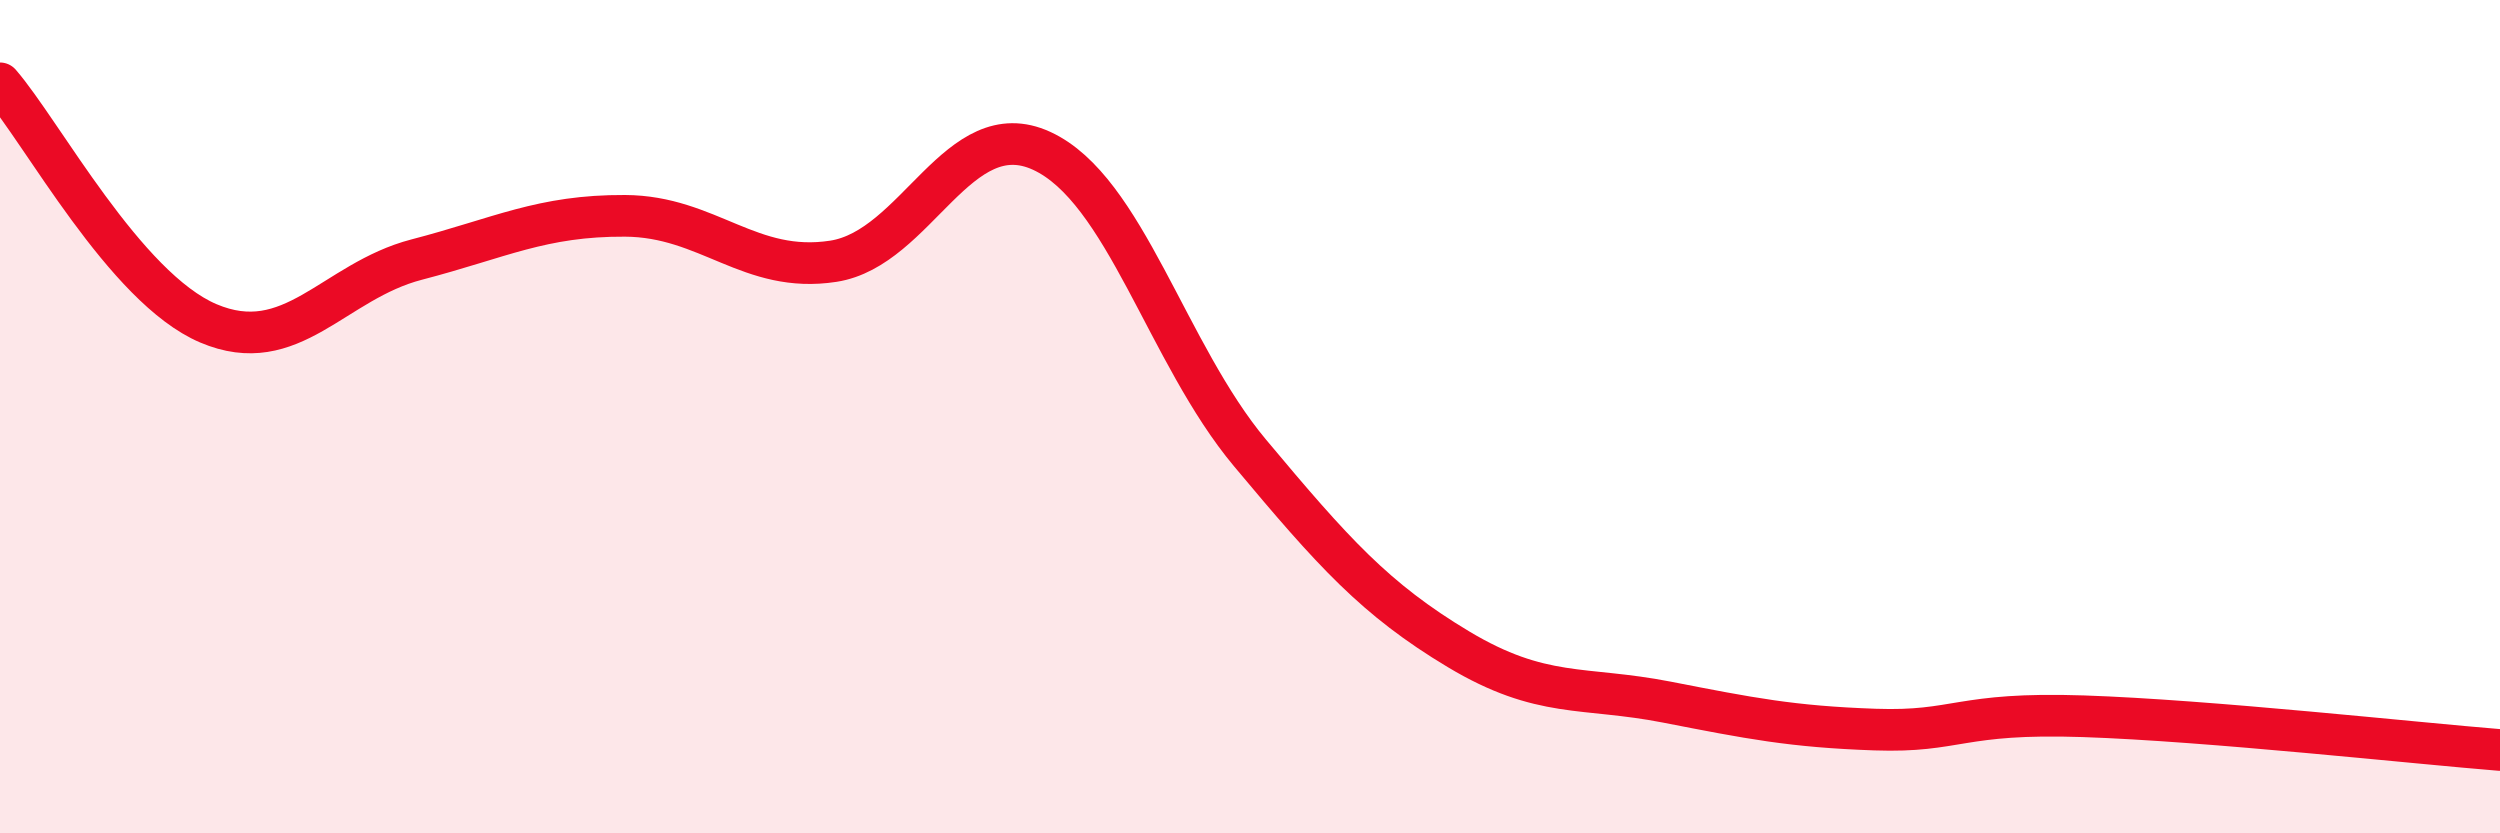 
    <svg width="60" height="20" viewBox="0 0 60 20" xmlns="http://www.w3.org/2000/svg">
      <path
        d="M 0,2 C 1,3.15 3,6.91 5,7.76 C 7,8.61 8,6.75 10,6.23 C 12,5.71 13,5.17 15,5.18 C 17,5.19 18,6.58 20,6.27 C 22,5.96 23,2.7 25,3.62 C 27,4.54 28,8.48 30,10.87 C 32,13.26 33,14.38 35,15.58 C 37,16.78 38,16.46 40,16.85 C 42,17.24 43,17.44 45,17.51 C 47,17.58 47,17.09 50,17.19 C 53,17.29 58,17.84 60,18L60 20L0 20Z"
        fill="#EB0A25"
        opacity="0.1"
        stroke-linecap="round"
        stroke-linejoin="round"
      />
      <path
        d="M 0,2 C 1,3.15 3,6.91 5,7.76 C 7,8.61 8,6.75 10,6.23 C 12,5.71 13,5.17 15,5.18 C 17,5.19 18,6.58 20,6.27 C 22,5.96 23,2.7 25,3.62 C 27,4.54 28,8.48 30,10.87 C 32,13.26 33,14.38 35,15.58 C 37,16.78 38,16.46 40,16.85 C 42,17.24 43,17.44 45,17.51 C 47,17.58 47,17.09 50,17.19 C 53,17.29 58,17.84 60,18"
        stroke="#EB0A25"
        stroke-width="1"
        fill="none"
        stroke-linecap="round"
        stroke-linejoin="round"
      />
    </svg>
  